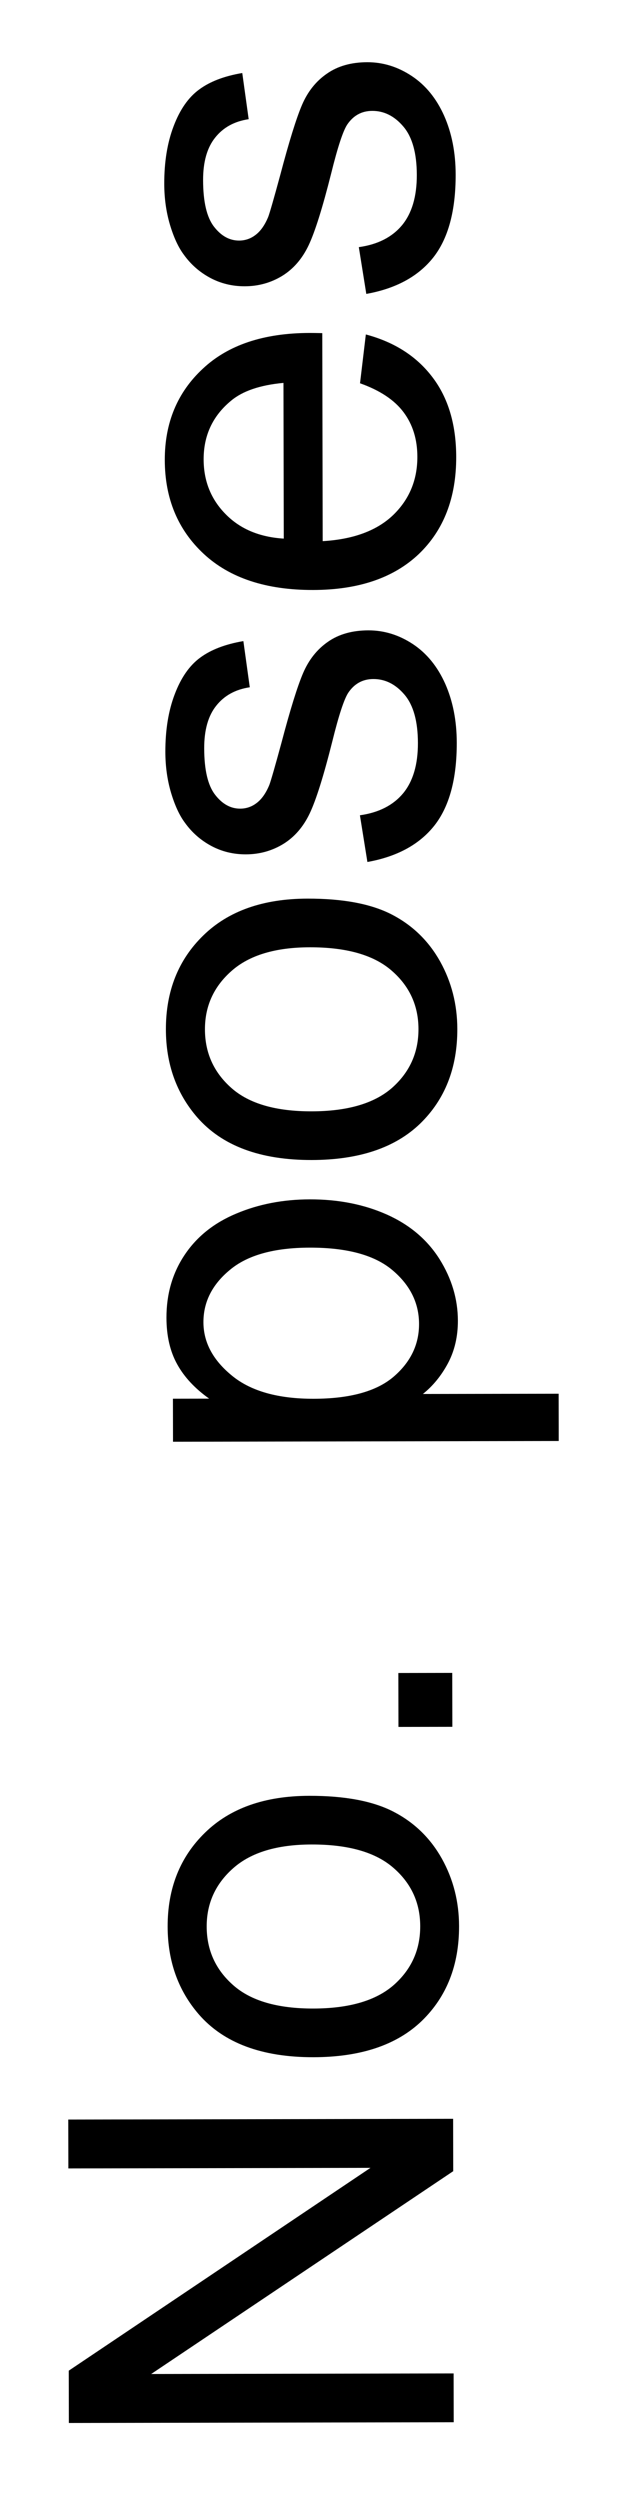 <?xml version="1.0" encoding="UTF-8"?>
<!DOCTYPE svg PUBLIC '-//W3C//DTD SVG 1.0//EN'
          'http://www.w3.org/TR/2001/REC-SVG-20010904/DTD/svg10.dtd'>
<svg stroke-dasharray="none" shape-rendering="auto" xmlns="http://www.w3.org/2000/svg" font-family="'Dialog'" text-rendering="auto" width="13" fill-opacity="1" color-interpolation="auto" color-rendering="auto" preserveAspectRatio="xMidYMid meet" font-size="12px" viewBox="0 0 13 51" fill="black" xmlns:xlink="http://www.w3.org/1999/xlink" stroke="black" image-rendering="auto" stroke-miterlimit="10" stroke-linecap="square" stroke-linejoin="miter" font-style="normal" stroke-width="1" height="51" stroke-dashoffset="0" font-weight="normal" stroke-opacity="1"
><!--Generated by the Batik Graphics2D SVG Generator--><defs id="genericDefs"
  /><g
  ><defs id="defs1"
    ><clipPath clipPathUnits="userSpaceOnUse" id="clipPath1"
      ><path d="M-1 -0.992 L8.507 -0.992 L8.507 37.128 L-1 37.128 L-1 -0.992 Z"
      /></clipPath
      ><clipPath clipPathUnits="userSpaceOnUse" id="clipPath2"
      ><path d="M88.447 131.775 L53.324 131.712 L53.31 139.01 L88.434 139.074 Z"
      /></clipPath
    ></defs
    ><g transform="scale(1.333,1.333) translate(1,0.992) matrix(-0.002,-1.029,1.029,-0.002,-135.379,91.224)"
    ><path d="M53.324 137.446 L53.324 131.72 L54.102 131.72 L57.11 136.215 L57.11 131.72 L57.837 131.72 L57.837 137.446 L57.058 137.446 L54.05 132.946 L54.05 137.446 L53.324 137.446 ZM58.757 135.371 Q58.757 134.22 59.398 133.665 Q59.934 133.204 60.703 133.204 Q61.559 133.204 62.101 133.764 Q62.645 134.324 62.645 135.314 Q62.645 136.113 62.403 136.574 Q62.163 137.032 61.705 137.287 Q61.247 137.54 60.703 137.54 Q59.833 137.54 59.294 136.983 Q58.757 136.423 58.757 135.371 ZM59.481 135.371 Q59.481 136.168 59.828 136.566 Q60.176 136.962 60.703 136.962 Q61.226 136.962 61.572 136.564 Q61.921 136.165 61.921 135.347 Q61.921 134.579 61.572 134.183 Q61.223 133.785 60.703 133.785 Q60.176 133.785 59.828 134.181 Q59.481 134.574 59.481 135.371 ZM63.667 137.446 L63.667 136.644 L64.469 136.644 L64.469 137.446 L63.667 137.446 ZM67.915 139.037 L67.915 133.298 L68.555 133.298 L68.555 133.837 Q68.782 133.519 69.066 133.363 Q69.352 133.204 69.759 133.204 Q70.29 133.204 70.696 133.478 Q71.102 133.751 71.308 134.249 Q71.516 134.746 71.516 135.34 Q71.516 135.978 71.287 136.488 Q71.058 136.996 70.623 137.269 Q70.188 137.54 69.707 137.54 Q69.355 137.54 69.076 137.392 Q68.798 137.243 68.618 137.017 L68.618 139.037 L67.915 139.037 ZM68.55 135.394 Q68.55 136.196 68.873 136.579 Q69.199 136.962 69.66 136.962 Q70.128 136.962 70.462 136.566 Q70.798 136.168 70.798 135.337 Q70.798 134.543 70.469 134.149 Q70.144 133.754 69.691 133.754 Q69.243 133.754 68.897 134.176 Q68.55 134.595 68.55 135.394 ZM72.101 135.371 Q72.101 134.22 72.742 133.665 Q73.278 133.204 74.046 133.204 Q74.903 133.204 75.445 133.764 Q75.989 134.324 75.989 135.314 Q75.989 136.113 75.747 136.574 Q75.507 137.032 75.049 137.287 Q74.591 137.54 74.046 137.54 Q73.177 137.54 72.638 136.983 Q72.101 136.423 72.101 135.371 ZM72.825 135.371 Q72.825 136.168 73.171 136.566 Q73.52 136.962 74.046 136.962 Q74.57 136.962 74.916 136.564 Q75.265 136.165 75.265 135.347 Q75.265 134.579 74.916 134.183 Q74.567 133.785 74.046 133.785 Q73.52 133.785 73.171 134.181 Q72.825 134.574 72.825 135.371 ZM76.532 136.207 L77.227 136.097 Q77.285 136.517 77.553 136.741 Q77.821 136.962 78.3 136.962 Q78.785 136.962 79.019 136.764 Q79.253 136.566 79.253 136.301 Q79.253 136.064 79.048 135.926 Q78.902 135.832 78.329 135.689 Q77.555 135.493 77.256 135.35 Q76.957 135.207 76.803 134.957 Q76.649 134.704 76.649 134.399 Q76.649 134.121 76.774 133.887 Q76.902 133.649 77.121 133.493 Q77.285 133.371 77.569 133.287 Q77.852 133.204 78.175 133.204 Q78.665 133.204 79.032 133.345 Q79.402 133.486 79.576 133.725 Q79.753 133.965 79.821 134.368 L79.134 134.462 Q79.087 134.142 78.86 133.962 Q78.636 133.782 78.227 133.782 Q77.743 133.782 77.535 133.944 Q77.329 134.103 77.329 134.316 Q77.329 134.454 77.415 134.564 Q77.501 134.676 77.683 134.751 Q77.79 134.79 78.305 134.931 Q79.05 135.129 79.344 135.256 Q79.641 135.384 79.808 135.626 Q79.977 135.868 79.977 136.228 Q79.977 136.579 79.772 136.889 Q79.566 137.199 79.178 137.371 Q78.792 137.54 78.305 137.54 Q77.496 137.54 77.071 137.204 Q76.649 136.868 76.532 136.207 ZM83.652 136.111 L84.378 136.199 Q84.207 136.837 83.74 137.189 Q83.277 137.54 82.555 137.54 Q81.644 137.54 81.11 136.98 Q80.579 136.418 80.579 135.407 Q80.579 134.361 81.118 133.782 Q81.657 133.204 82.516 133.204 Q83.347 133.204 83.873 133.772 Q84.402 134.337 84.402 135.363 Q84.402 135.426 84.399 135.551 L81.305 135.551 Q81.344 136.236 81.691 136.6 Q82.04 136.962 82.558 136.962 Q82.946 136.962 83.219 136.759 Q83.493 136.556 83.652 136.111 ZM81.344 134.972 L83.66 134.972 Q83.613 134.449 83.394 134.189 Q83.058 133.782 82.524 133.782 Q82.04 133.782 81.709 134.108 Q81.378 134.431 81.344 134.972 ZM84.981 136.207 L85.677 136.097 Q85.734 136.517 86.002 136.741 Q86.27 136.962 86.749 136.962 Q87.234 136.962 87.468 136.764 Q87.703 136.566 87.703 136.301 Q87.703 136.064 87.497 135.926 Q87.351 135.832 86.778 135.689 Q86.005 135.493 85.705 135.35 Q85.406 135.207 85.252 134.957 Q85.098 134.704 85.098 134.399 Q85.098 134.121 85.223 133.887 Q85.351 133.649 85.57 133.493 Q85.734 133.371 86.018 133.287 Q86.302 133.204 86.624 133.204 Q87.114 133.204 87.481 133.345 Q87.851 133.486 88.025 133.725 Q88.203 133.965 88.27 134.368 L87.583 134.462 Q87.536 134.142 87.309 133.962 Q87.085 133.782 86.677 133.782 Q86.192 133.782 85.984 133.944 Q85.778 134.103 85.778 134.316 Q85.778 134.454 85.864 134.564 Q85.95 134.676 86.132 134.751 Q86.239 134.79 86.755 134.931 Q87.499 135.129 87.794 135.256 Q88.091 135.384 88.257 135.626 Q88.427 135.868 88.427 136.228 Q88.427 136.579 88.221 136.889 Q88.015 137.199 87.627 137.371 Q87.242 137.54 86.755 137.54 Q85.945 137.54 85.52 137.204 Q85.098 136.868 84.981 136.207 Z" stroke="none" clip-path="url(#clipPath2)"
    /></g
  ></g
></svg
>
